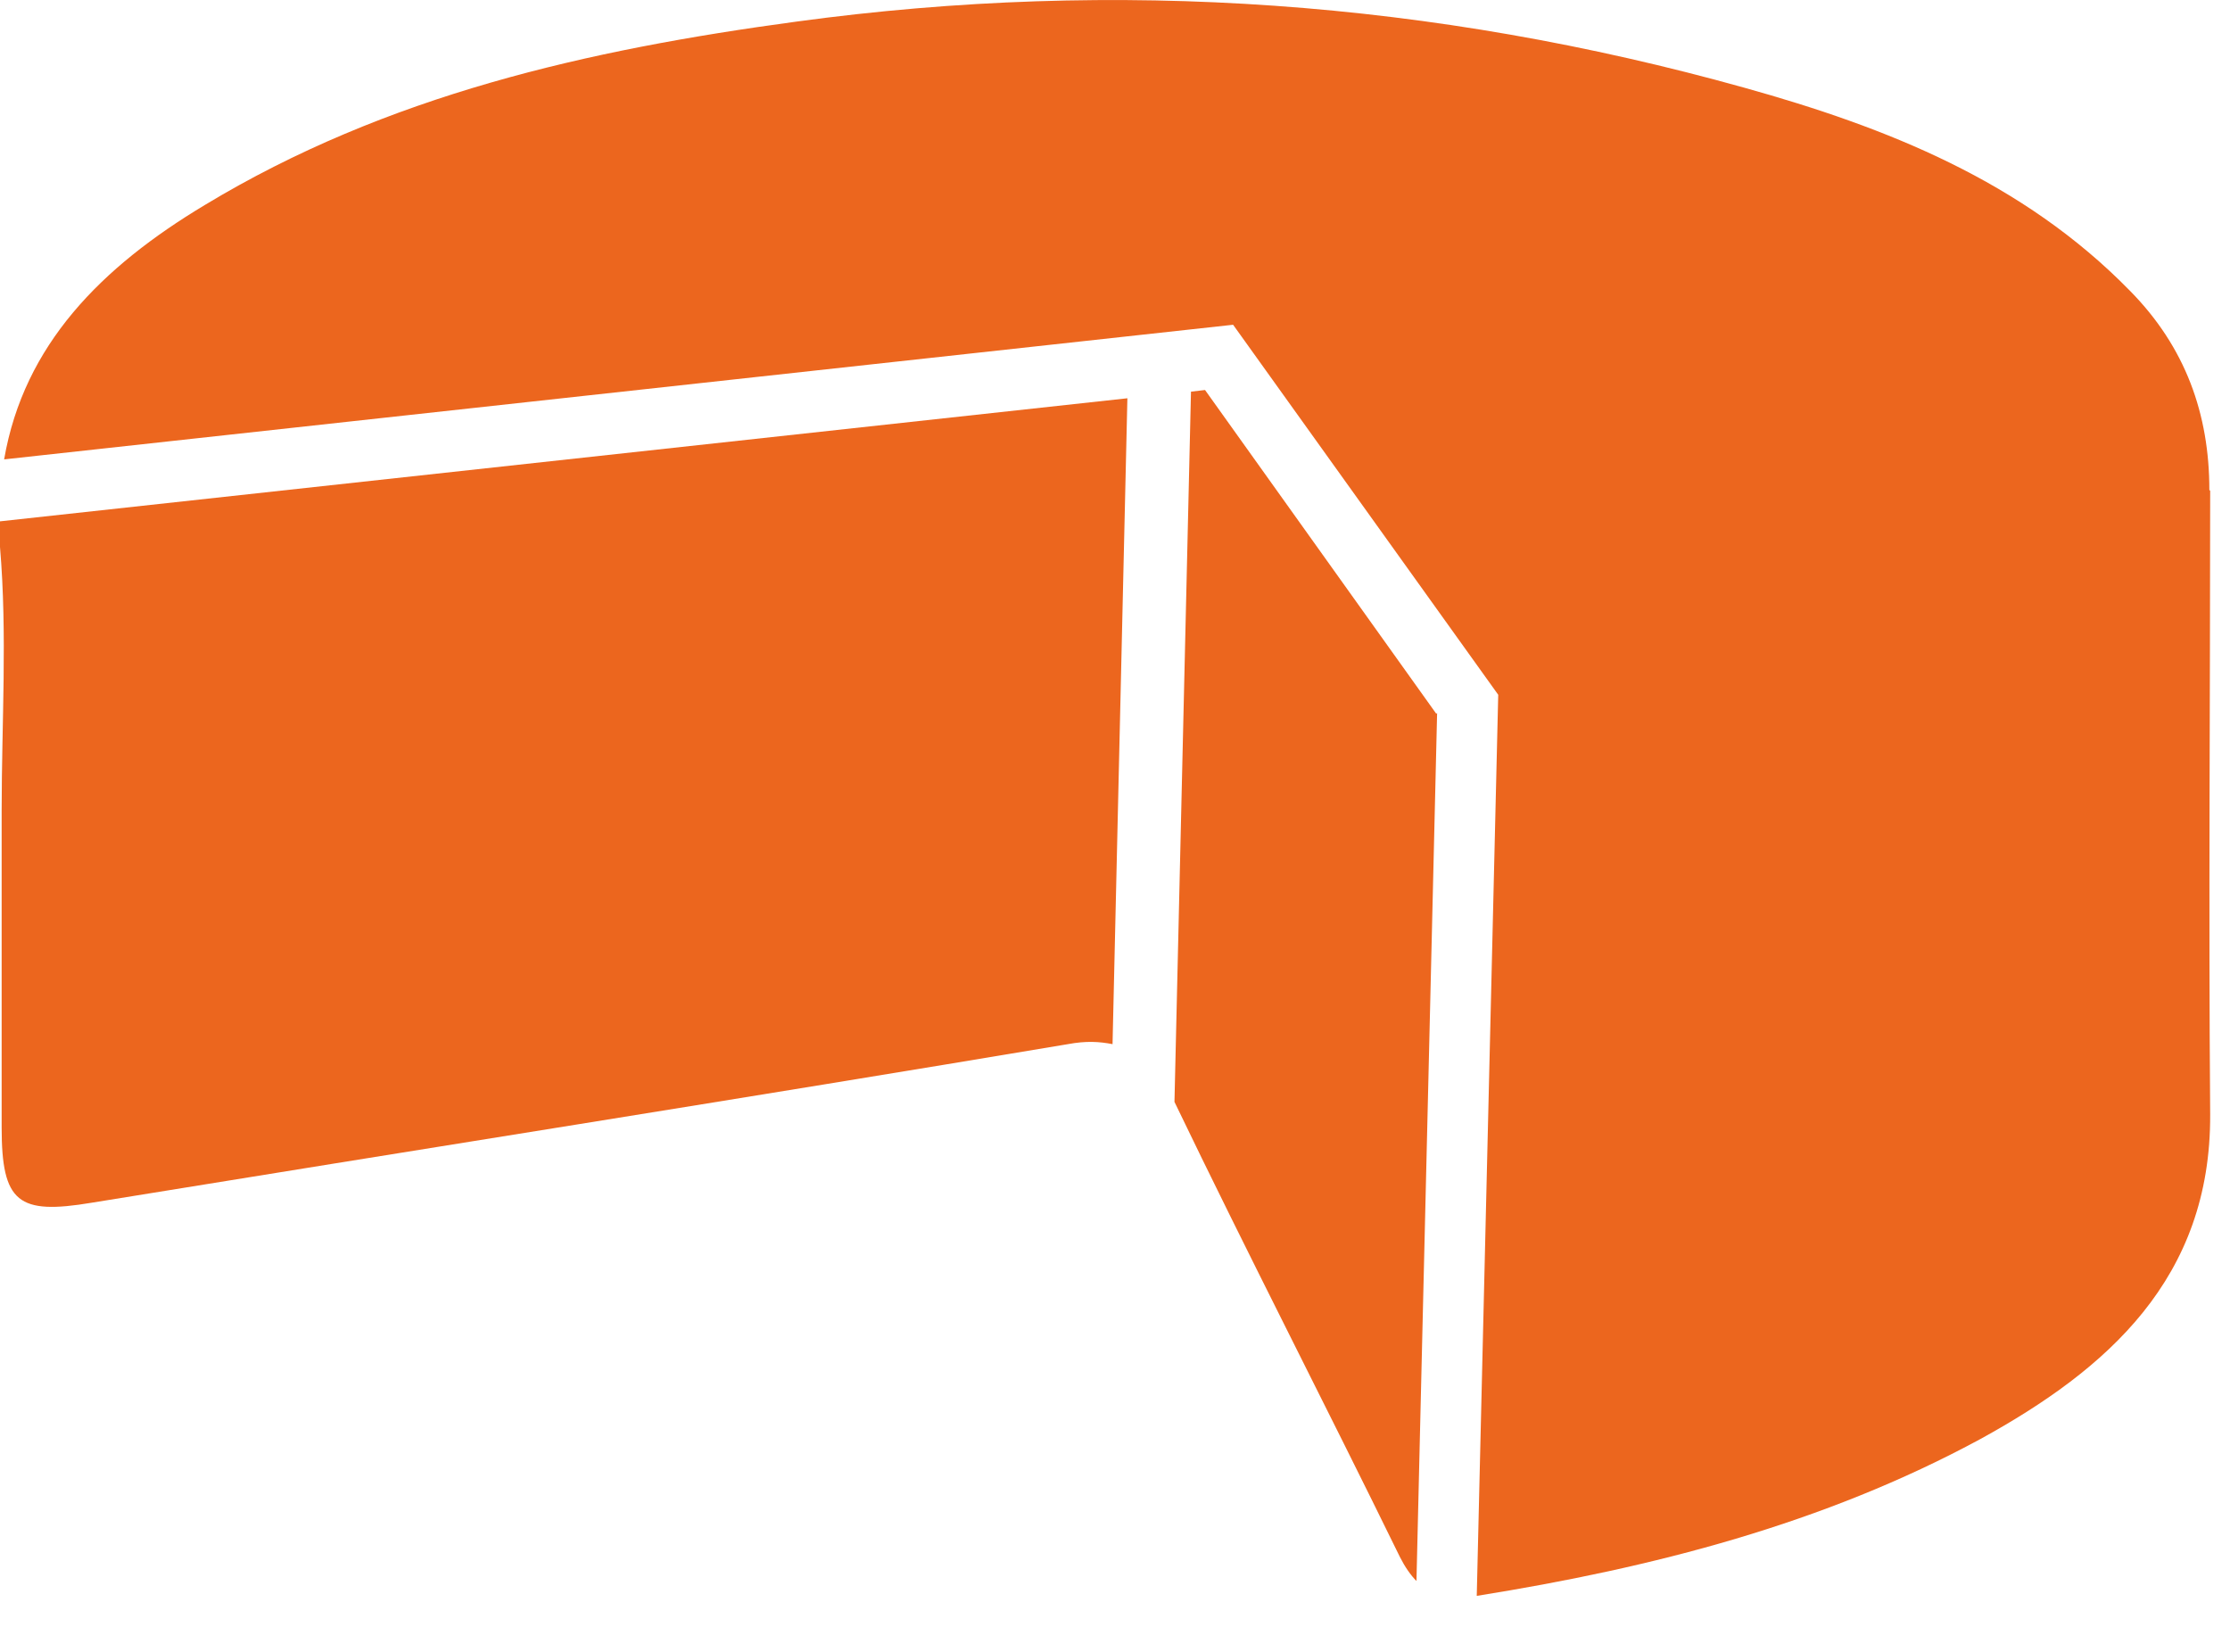 <svg viewBox="0 0 27 20" fill="none" xmlns="http://www.w3.org/2000/svg">
  <path
    d="M17.39 8.642L14.59 4.722L14.42 4.742L14.22 13.341C15.11 15.191 16.05 17.012 16.95 18.852C17.01 18.971 17.08 19.072 17.15 19.142L17.4 8.632L17.39 8.642Z"
    fill="#EC661E" />
  <path
    d="M13.47 12.652L13.65 4.822L0 6.312C0 6.412 0 6.512 0 6.622C0.09 7.682 0.02 8.752 0.02 9.812C0.02 11.091 0.02 12.371 0.02 13.652C0.02 14.562 0.22 14.711 1.11 14.562C5.05 13.921 8.99 13.302 12.93 12.642C13.15 12.601 13.31 12.611 13.47 12.642V12.652Z"
    fill="#EC661E" />
  <path
    d="M26.75 5.932C26.75 5.012 26.46 4.202 25.79 3.522C24.49 2.192 22.84 1.542 21.12 1.062C17.36 0.012 13.53 -0.268 9.64 0.262C7.12 0.602 4.68 1.152 2.48 2.482C1.23 3.232 0.29 4.172 0.05 5.562L14.93 3.932L18.14 8.412L17.88 19.322C20.01 18.982 22.08 18.451 23.98 17.422C25.51 16.581 26.77 15.482 26.76 13.492C26.74 10.972 26.76 8.452 26.76 5.942L26.75 5.932Z"
    fill="#EC661E" />
</svg>